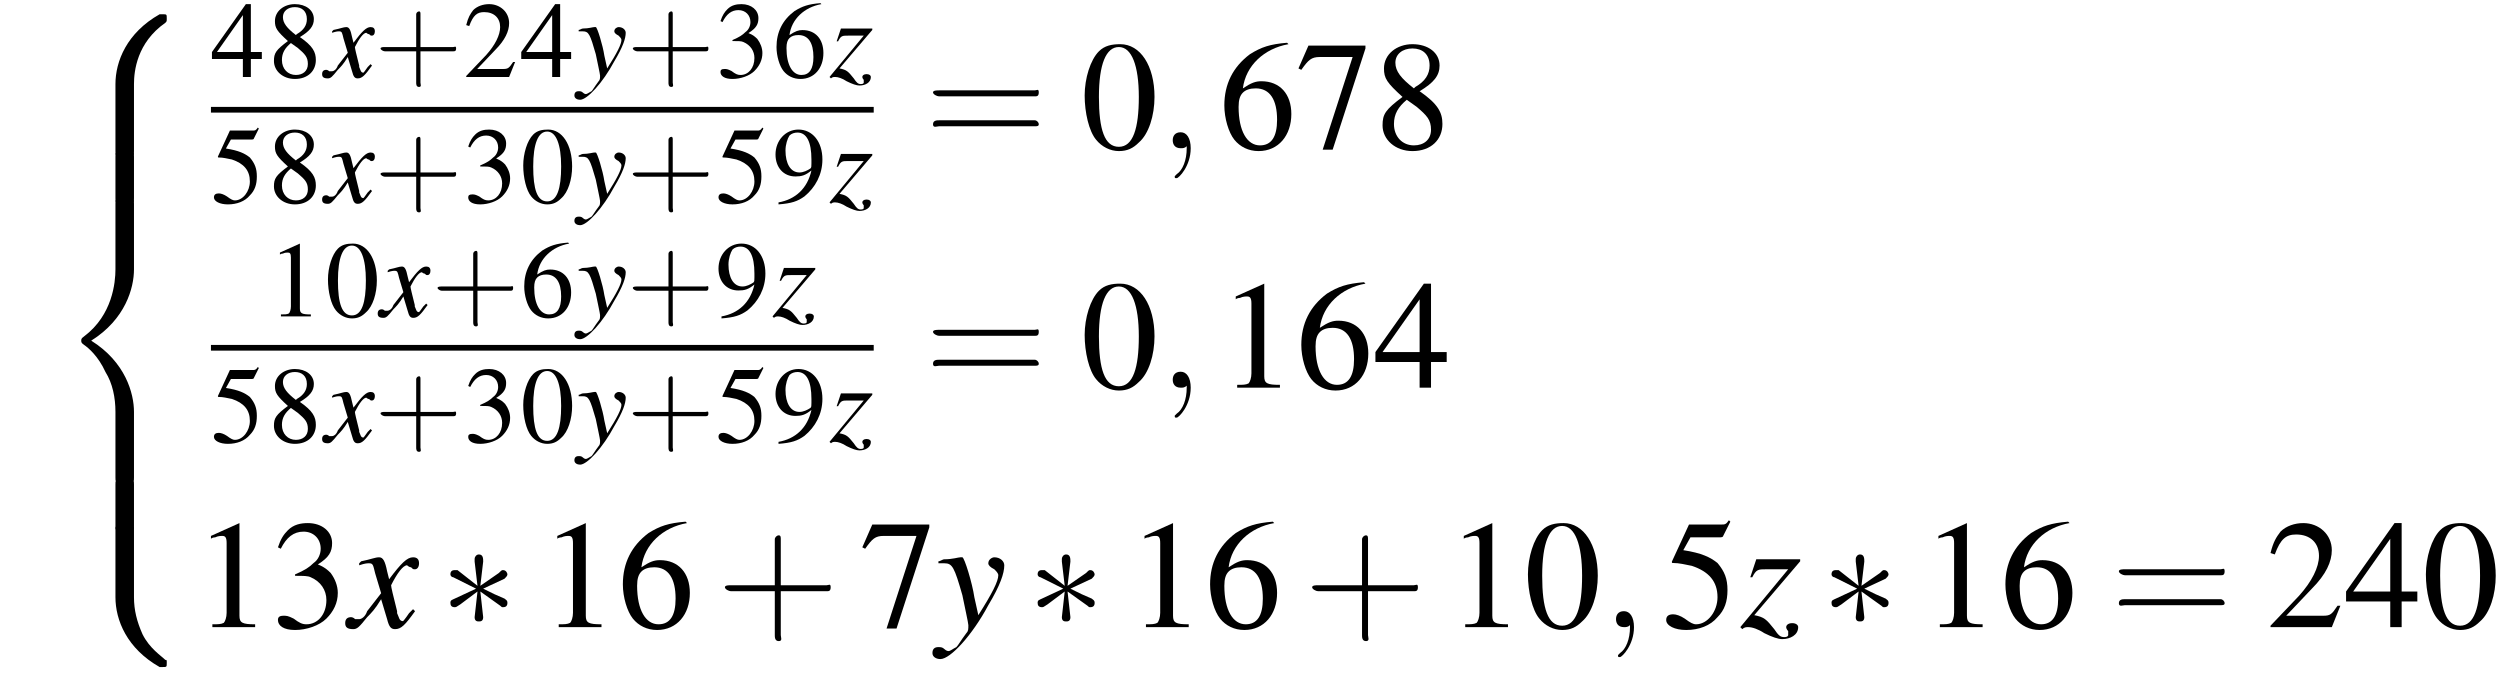 <?xml version='1.0' encoding='UTF-8'?>
<!---21.0-->
<svg version='1.1' xmlns='http://www.w3.org/2000/svg' xmlns:xlink='http://www.w3.org/1999/xlink' width='175.4pt' height='47.8pt' viewBox='142.3 70.7 175.4 47.8'>
<defs>
<use id='g17-120' xlink:href='#g13-120' transform='scale(1.4)'/>
<use id='g17-121' xlink:href='#g13-121' transform='scale(1.4)'/>
<use id='g17-122' xlink:href='#g13-122' transform='scale(1.4)'/>
<use id='g24-48' xlink:href='#g8-48'/>
<use id='g24-49' xlink:href='#g8-49'/>
<use id='g24-50' xlink:href='#g8-50'/>
<use id='g24-51' xlink:href='#g8-51'/>
<use id='g24-52' xlink:href='#g8-52'/>
<use id='g24-53' xlink:href='#g8-53'/>
<use id='g24-54' xlink:href='#g8-54'/>
<use id='g24-55' xlink:href='#g8-55'/>
<use id='g24-56' xlink:href='#g8-56'/>
<use id='g25-43' xlink:href='#g21-43' transform='scale(1.4)'/>
<use id='g25-61' xlink:href='#g21-61' transform='scale(1.4)'/>
<use id='g16-59' xlink:href='#g12-59' transform='scale(1.4)'/>
<path id='g21-43' d='M3.2-1.8H5.5C5.6-1.8 5.7-1.8 5.7-2S5.6-2.1 5.5-2.1H3.2V-4.4C3.2-4.5 3.2-4.6 3.1-4.6S2.9-4.5 2.9-4.4V-2.1H.7C.6-2.1 .4-2.1 .4-2S.6-1.8 .7-1.8H2.9V.4C2.9 .5 2.9 .7 3.1 .7S3.2 .5 3.2 .4V-1.8Z'/>
<path id='g21-61' d='M5.5-2.6C5.6-2.6 5.7-2.6 5.7-2.8S5.6-2.9 5.5-2.9H.7C.6-2.9 .4-2.9 .4-2.8S.6-2.6 .7-2.6H5.5ZM5.5-1.1C5.6-1.1 5.7-1.1 5.7-1.2S5.6-1.4 5.5-1.4H.7C.6-1.4 .4-1.4 .4-1.2S.6-1.1 .7-1.1H5.5Z'/>
<path id='g13-120' d='M3.2-.9C3.1-.8 3.1-.8 3-.7C2.8-.4 2.7-.3 2.7-.3C2.5-.3 2.5-.5 2.4-.7C2.4-.7 2.4-.8 2.4-.8C2.2-1.6 2.1-2 2.1-2.1C2.4-2.7 2.7-3.1 2.9-3.1C2.9-3.1 3-3 3.1-3C3.2-2.9 3.2-2.9 3.3-2.9C3.4-2.9 3.5-3 3.5-3.2S3.4-3.5 3.2-3.5C2.9-3.5 2.6-3.2 2-2.4L1.9-2.8C1.8-3.3 1.7-3.5 1.5-3.5C1.3-3.5 1.1-3.4 .6-3.3L.5-3.2L.5-3.1C.8-3.2 .9-3.2 1-3.2C1.2-3.2 1.2-3.1 1.3-2.7L1.6-1.7L.9-.8C.8-.5 .6-.4 .5-.4C.5-.4 .4-.4 .3-.4C.2-.5 .1-.5 .1-.5C-.1-.5-.2-.4-.2-.2C-.2 0-.1 .1 .2 .1C.4 .1 .5 0 .9-.5C1.1-.7 1.3-.9 1.6-1.4L1.9-.4C2 0 2.1 .1 2.3 .1C2.6 .1 2.8-.1 3.3-.8L3.2-.9Z'/>
<path id='g13-121' d='M.1-3.2C.2-3.2 .3-3.2 .4-3.2C.8-3.2 .9-3 1.3-1.6C1.4-1.1 1.6-.2 1.6-.1C1.6 .1 1.6 .2 1.5 .3C1.2 .7 1.1 .9 1 1C.8 1.1 .7 1.2 .6 1.2C.6 1.2 .5 1.2 .4 1.1C.3 1 .2 1 .1 1C-.1 1-.2 1.1-.2 1.3C-.2 1.5 0 1.6 .2 1.6C.7 1.6 1.8 .4 2.6-1.1C3.2-2.1 3.4-2.7 3.4-3.1C3.4-3.3 3.2-3.5 2.9-3.5C2.8-3.5 2.6-3.4 2.6-3.2C2.6-3.1 2.7-3 2.9-2.9C3-2.8 3.1-2.7 3.1-2.6C3.1-2.3 2.8-1.7 2.1-.6L1.9-1.5C1.8-2.2 1.4-3.5 1.3-3.5H1.2C1.2-3.5 1.2-3.5 1.2-3.5C1.1-3.5 .8-3.4 .4-3.4C.3-3.4 .2-3.3 .1-3.3V-3.2Z'/>
<path id='g13-122' d='M.6-2.5C.8-2.9 .9-2.9 1.3-2.9H2.4L0 0L.1 .1C.2 0 .3 0 .4 0C.6 0 .9 .1 1.2 .3C1.6 .5 1.9 .6 2.1 .6C2.5 .6 2.9 .4 2.9 0C2.9-.1 2.8-.2 2.6-.2C2.4-.2 2.3-.1 2.3 0C2.3 .1 2.4 .2 2.4 .2C2.4 .3 2.4 .3 2.4 .4C2.4 .4 2.4 .5 2.2 .5C2 .5 1.9 .4 1.7 .1C1.3-.4 1.2-.5 .7-.6L3-3.3V-3.4H.8L.5-2.5L.6-2.5Z'/>
<use id='g20-48' xlink:href='#g8-48' transform='scale(.7)'/>
<use id='g20-49' xlink:href='#g8-49' transform='scale(.7)'/>
<use id='g20-50' xlink:href='#g8-50' transform='scale(.7)'/>
<use id='g20-51' xlink:href='#g8-51' transform='scale(.7)'/>
<use id='g20-52' xlink:href='#g8-52' transform='scale(.7)'/>
<use id='g20-53' xlink:href='#g8-53' transform='scale(.7)'/>
<use id='g20-54' xlink:href='#g8-54' transform='scale(.7)'/>
<use id='g20-56' xlink:href='#g8-56' transform='scale(.7)'/>
<use id='g20-57' xlink:href='#g8-57' transform='scale(.7)'/>
<path id='g8-48' d='M2.8-7.3C2.2-7.3 1.7-7.2 1.3-6.8C.7-6.2 .3-4.9 .3-3.7C.3-2.5 .6-1.2 1.1-.6C1.5-.1 2.1 .2 2.7 .2C3.3 .2 3.7 0 4.1-.4C4.8-1 5.2-2.3 5.2-3.6C5.2-5.8 4.2-7.3 2.8-7.3ZM2.7-7.1C3.6-7.1 4.1-5.8 4.1-3.6S3.7-.1 2.7-.1S1.3-1.3 1.3-3.6C1.3-5.9 1.8-7.1 2.7-7.1Z'/>
<path id='g8-49' d='M3.2-7.3L1.2-6.4V-6.2C1.3-6.3 1.5-6.3 1.5-6.3C1.7-6.4 1.9-6.4 2-6.4C2.2-6.4 2.3-6.3 2.3-5.9V-1C2.3-.7 2.2-.4 2.1-.3C1.9-.2 1.7-.2 1.3-.2V0H4.3V-.2C3.4-.2 3.2-.3 3.2-.8V-7.3L3.2-7.3Z'/>
<path id='g8-50' d='M5.2-1.5L5-1.5C4.6-.9 4.5-.8 4-.8H1.4L3.2-2.7C4.2-3.7 4.6-4.6 4.6-5.4C4.6-6.5 3.7-7.3 2.6-7.3C2-7.3 1.4-7.1 1-6.7C.7-6.3 .5-6 .3-5.2L.6-5.1C1-6.2 1.4-6.5 2.1-6.5C3.1-6.5 3.7-5.9 3.7-5C3.7-4.2 3.2-3.2 2.3-2.2L.3-.1V0H4.6L5.2-1.5Z'/>
<path id='g8-51' d='M1.7-3.6C2.3-3.6 2.6-3.6 2.8-3.5C3.5-3.2 3.9-2.6 3.9-1.9C3.9-.9 3.3-.2 2.5-.2C2.2-.2 2-.3 1.6-.6C1.2-.8 1.1-.8 .9-.8C.6-.8 .5-.7 .5-.5C.5-.1 .9 .2 1.7 .2C2.5 .2 3.4-.1 3.9-.6S4.7-1.7 4.7-2.4C4.7-2.9 4.5-3.4 4.2-3.8C4-4 3.8-4.2 3.3-4.4C4.1-4.9 4.3-5.3 4.3-5.9C4.3-6.7 3.6-7.3 2.6-7.3C2.1-7.3 1.6-7.2 1.2-6.8C.9-6.5 .7-6.2 .5-5.6L.7-5.5C1.1-6.3 1.6-6.7 2.3-6.7C3-6.7 3.5-6.2 3.5-5.5C3.5-5.1 3.3-4.7 3-4.5C2.7-4.2 2.4-4 1.7-3.7V-3.6Z'/>
<path id='g8-52' d='M5.1-2.5H4V-7.3H3.5L.1-2.5V-1.8H3.2V0H4V-1.8H5.1V-2.5ZM3.2-2.5H.6L3.2-6.2V-2.5Z'/>
<path id='g8-53' d='M2-6.3H4.1C4.3-6.3 4.3-6.4 4.3-6.4L4.8-7.4L4.7-7.5C4.5-7.2 4.4-7.2 4.2-7.2H1.9L.7-4.6C.7-4.6 .7-4.6 .7-4.6C.7-4.5 .7-4.5 .8-4.5C1.2-4.5 1.6-4.4 2.1-4.3C3.3-3.9 3.9-3.2 3.9-2.1C3.9-1.1 3.2-.2 2.4-.2C2.2-.2 2-.3 1.6-.6C1.3-.8 1-.9 .8-.9C.5-.9 .3-.8 .3-.5C.3-.1 .9 .2 1.7 .2C2.6 .2 3.4-.1 3.9-.7C4.4-1.2 4.6-1.8 4.6-2.6C4.6-3.4 4.4-3.9 3.9-4.5C3.4-4.9 2.8-5.2 1.5-5.4L2-6.3Z'/>
<path id='g8-54' d='M4.8-7.4C3.6-7.3 3-7.1 2.2-6.6C1-5.7 .4-4.5 .4-3C.4-2.1 .7-1.1 1.1-.6C1.5-.1 2.1 .2 2.8 .2C4.2 .2 5.1-.9 5.1-2.4C5.1-3.8 4.3-4.7 3-4.7C2.6-4.7 2.3-4.6 1.7-4.2C1.9-5.8 3.2-7 4.9-7.3L4.8-7.4ZM2.6-4.2C3.6-4.2 4.1-3.4 4.1-2C4.1-.8 3.7-.2 2.9-.2C2-.2 1.4-1.2 1.4-2.9C1.4-3.4 1.5-3.7 1.7-3.9C1.9-4.1 2.2-4.2 2.6-4.2Z'/>
<path id='g8-55' d='M4.9-7.2H.9L.2-5.6L.4-5.5C.9-6.2 1.1-6.4 1.7-6.4H4L1.9 .1H2.6L4.9-7V-7.2Z'/>
<path id='g8-56' d='M3.2-4C4.2-4.6 4.6-5.1 4.6-5.8C4.6-6.7 3.8-7.3 2.7-7.3C1.6-7.3 .7-6.6 .7-5.6C.7-4.9 .9-4.6 2-3.6C.8-2.7 .6-2.4 .6-1.6C.6-.6 1.5 .2 2.7 .2C4 .2 4.8-.6 4.8-1.7C4.8-2.5 4.5-3.1 3.2-4ZM3-2.9C3.7-2.3 4-2 4-1.3C4-.6 3.5-.2 2.8-.2C2-.2 1.4-.8 1.4-1.7C1.4-2.4 1.7-2.9 2.3-3.4L3-2.9ZM2.8-4.2C1.9-4.9 1.5-5.4 1.5-6C1.5-6.6 2-7 2.7-7C3.4-7 3.9-6.6 3.9-5.8C3.9-5.2 3.6-4.7 2.9-4.3C2.9-4.3 2.9-4.3 2.8-4.2Z'/>
<path id='g8-57' d='M.6 .2C1.9 .1 2.5-.1 3.2-.6C4.3-1.5 5-2.8 5-4.3C5-6.1 4-7.3 2.6-7.3C1.3-7.3 .3-6.2 .3-4.8C.3-3.5 1.1-2.6 2.3-2.6C2.9-2.6 3.3-2.7 3.9-3.2C3.5-1.4 2.3-.3 .6 0L.6 .2ZM3.9-3.9C3.9-3.6 3.9-3.5 3.8-3.4C3.5-3.2 3.1-3 2.7-3C1.8-3 1.3-3.9 1.3-5.2C1.3-5.8 1.5-6.4 1.7-6.7C1.9-6.9 2.2-7 2.5-7C3.4-7 3.9-6.1 3.9-4.3V-3.9Z'/>
<path id='g1-56' d='M5.5 4.9C5.5 4 5.7 2 7.7 .6C7.8 .5 7.8 .5 7.8 .3C7.8 0 7.8 0 7.5 0H7.3C5 1.3 4.2 3.3 4.2 4.9V9.6C4.2 9.9 4.2 9.9 4.5 9.9H5.2C5.5 9.9 5.5 9.9 5.5 9.6V4.9Z'/>
<path id='g1-58' d='M7.5 9.8C7.8 9.8 7.8 9.8 7.8 9.5C7.8 9.3 7.8 9.3 7.7 9.3C7.4 9 6.6 8.5 6.1 7.5C5.7 6.6 5.5 5.8 5.5 4.9V.2C5.5-.1 5.5-.1 5.2-.1H4.5C4.2-.1 4.2-.1 4.2 .2V4.9C4.2 6.5 5 8.5 7.3 9.8H7.5Z'/>
<path id='g1-60' d='M4.2 19.4C4.2 19.7 4.2 19.7 4.5 19.7H5.2C5.5 19.7 5.5 19.7 5.5 19.4V14.8C5.5 13.5 4.9 11.3 2.5 9.8C4.9 8.3 5.5 6.1 5.5 4.8V.2C5.5-.1 5.5-.1 5.2-.1H4.5C4.2-.1 4.2-.1 4.2 .2V4.8C4.2 5.7 4 8 2 9.5C1.9 9.6 1.8 9.6 1.8 9.8S1.9 10 2 10.1C2.3 10.3 3 10.9 3.5 12C4 12.8 4.2 13.8 4.2 14.8V19.4Z'/>
<path id='g1-62' d='M5.5 .2C5.5-.1 5.5-.1 5.2-.1H4.5C4.2-.1 4.2-.1 4.2 .2V3.1C4.2 3.4 4.2 3.4 4.5 3.4H5.2C5.5 3.4 5.5 3.4 5.5 3.1V.2Z'/>
<path id='g12-59' d='M1.6 0C1.6-.5 1.4-.8 1.1-.8C.8-.8 .7-.6 .7-.4C.7-.2 .8 0 1.1 0C1.2 0 1.3 0 1.4-.1C1.4-.1 1.4-.1 1.4-.1S1.4-.1 1.4 0C1.4 .6 1.2 1.1 .9 1.3C.8 1.4 .8 1.4 .8 1.4C.8 1.5 .8 1.5 .9 1.5C1 1.5 1.6 .9 1.6 0Z'/>
<path id='g6-0' d='M7.2-2.5C7.3-2.5 7.5-2.5 7.5-2.7S7.3-2.9 7.2-2.9H1.3C1.1-2.9 .9-2.9 .9-2.7S1.1-2.5 1.3-2.5H7.2Z'/>
<path id='g6-3' d='M3-4.6C3-4.8 3-5.1 2.7-5.1C2.5-5.1 2.4-4.9 2.4-4.8V-4.6L2.6-2.9L1.2-4C1.1-4 1.1-4 1-4C.8-4 .7-3.9 .7-3.7C.7-3.6 .8-3.5 .9-3.5L2.5-2.7L1-2C.8-1.9 .7-1.9 .7-1.7S.8-1.4 1-1.4C1.1-1.4 1.1-1.4 1.4-1.6L2.6-2.5L2.4-.7C2.4-.4 2.6-.4 2.7-.4C2.8-.4 3-.4 3-.7L2.8-2.5L4.2-1.5C4.3-1.4 4.3-1.4 4.4-1.4C4.6-1.4 4.7-1.5 4.7-1.7C4.7-1.9 4.6-1.9 4.5-2C3.8-2.3 3.8-2.3 3-2.7L4.5-3.4C4.6-3.5 4.7-3.6 4.7-3.7S4.6-4 4.4-4C4.3-4 4.3-4 4.1-3.8L2.8-2.9L3-4.6Z'/>
</defs>
<g id='page1'>

<use x='146.2' y='71.7' xlink:href='#g1-56'/>
<use x='146.2' y='81.5' xlink:href='#g1-62'/>
<use x='146.2' y='84.8' xlink:href='#g1-60'/>
<use x='146.2' y='104.5' xlink:href='#g1-62'/>
<use x='146.2' y='107.7' xlink:href='#g1-58'/>
<use x='157.1' y='76.1' xlink:href='#g20-52'/>
<use x='161.1' y='76.1' xlink:href='#g20-56'/>
<use x='165.1' y='76.1' xlink:href='#g13-120'/>
<use x='168.6' y='76.1' xlink:href='#g21-43'/>
<use x='174.8' y='76.1' xlink:href='#g20-50'/>
<use x='178.8' y='76.1' xlink:href='#g20-52'/>
<use x='182.8' y='76.1' xlink:href='#g13-121'/>
<use x='186.3' y='76.1' xlink:href='#g21-43'/>
<use x='192.5' y='76.1' xlink:href='#g20-51'/>
<use x='196.5' y='76.1' xlink:href='#g20-54'/>
<use x='200.5' y='76.1' xlink:href='#g13-122'/>
<rect x='157.1' y='78.2' height='.4' width='46.5'/>
<use x='157.1' y='84.9' xlink:href='#g20-53'/>
<use x='161.1' y='84.9' xlink:href='#g20-56'/>
<use x='165.1' y='84.9' xlink:href='#g13-120'/>
<use x='168.6' y='84.9' xlink:href='#g21-43'/>
<use x='174.8' y='84.9' xlink:href='#g20-51'/>
<use x='178.8' y='84.9' xlink:href='#g20-48'/>
<use x='182.8' y='84.9' xlink:href='#g13-121'/>
<use x='186.3' y='84.9' xlink:href='#g21-43'/>
<use x='192.5' y='84.9' xlink:href='#g20-53'/>
<use x='196.5' y='84.9' xlink:href='#g20-57'/>
<use x='200.5' y='84.9' xlink:href='#g13-122'/>
<use x='207.2' y='81.1' xlink:href='#g25-61'/>
<use x='218.1' y='81.1' xlink:href='#g24-48'/>
<use x='223.6' y='81.1' xlink:href='#g16-59'/>
<use x='227.8' y='81.1' xlink:href='#g24-54'/>
<use x='233.2' y='81.1' xlink:href='#g24-55'/>
<use x='238.7' y='81.1' xlink:href='#g24-56'/>
<use x='161.1' y='92.9' xlink:href='#g20-49'/>
<use x='165.1' y='92.9' xlink:href='#g20-48'/>
<use x='169' y='92.9' xlink:href='#g13-120'/>
<use x='172.6' y='92.9' xlink:href='#g21-43'/>
<use x='178.8' y='92.9' xlink:href='#g20-54'/>
<use x='182.8' y='92.9' xlink:href='#g13-121'/>
<use x='186.3' y='92.9' xlink:href='#g21-43'/>
<use x='192.5' y='92.9' xlink:href='#g20-57'/>
<use x='196.5' y='92.9' xlink:href='#g13-122'/>
<rect x='157.1' y='94.9' height='.4' width='46.5'/>
<use x='157.1' y='101.7' xlink:href='#g20-53'/>
<use x='161.1' y='101.7' xlink:href='#g20-56'/>
<use x='165.1' y='101.7' xlink:href='#g13-120'/>
<use x='168.6' y='101.7' xlink:href='#g21-43'/>
<use x='174.8' y='101.7' xlink:href='#g20-51'/>
<use x='178.8' y='101.7' xlink:href='#g20-48'/>
<use x='182.8' y='101.7' xlink:href='#g13-121'/>
<use x='186.3' y='101.7' xlink:href='#g21-43'/>
<use x='192.5' y='101.7' xlink:href='#g20-53'/>
<use x='196.5' y='101.7' xlink:href='#g20-57'/>
<use x='200.5' y='101.7' xlink:href='#g13-122'/>
<use x='207.2' y='97.9' xlink:href='#g25-61'/>
<use x='218.1' y='97.9' xlink:href='#g24-48'/>
<use x='223.6' y='97.9' xlink:href='#g16-59'/>
<use x='227.8' y='97.9' xlink:href='#g24-49'/>
<use x='233.2' y='97.9' xlink:href='#g24-54'/>
<use x='238.7' y='97.9' xlink:href='#g24-52'/>
<use x='155.9' y='114.7' xlink:href='#g24-49'/>
<use x='161.3' y='114.7' xlink:href='#g24-51'/>
<use x='166.8' y='114.7' xlink:href='#g17-120'/>
<use x='173.2' y='114.7' xlink:href='#g6-3'/>
<use x='180.2' y='114.7' xlink:href='#g24-49'/>
<use x='185.6' y='114.7' xlink:href='#g24-54'/>
<use x='192.6' y='114.7' xlink:href='#g25-43'/>
<use x='202.6' y='114.7' xlink:href='#g24-55'/>
<use x='208' y='114.7' xlink:href='#g17-121'/>
<use x='214.4' y='114.7' xlink:href='#g6-3'/>
<use x='221.4' y='114.7' xlink:href='#g24-49'/>
<use x='226.8' y='114.7' xlink:href='#g24-54'/>
<use x='233.8' y='114.7' xlink:href='#g25-43'/>
<use x='243.8' y='114.7' xlink:href='#g24-49'/>
<use x='249.2' y='114.7' xlink:href='#g24-48'/>
<use x='254.7' y='114.7' xlink:href='#g16-59'/>
<use x='258.9' y='114.7' xlink:href='#g24-53'/>
<use x='264.4' y='114.7' xlink:href='#g17-122'/>
<use x='270.1' y='114.7' xlink:href='#g6-3'/>
<use x='277.1' y='114.7' xlink:href='#g24-49'/>
<use x='282.6' y='114.7' xlink:href='#g24-54'/>
<use x='290.4' y='114.7' xlink:href='#g25-61'/>
<use x='301.3' y='114.7' xlink:href='#g24-50'/>
<use x='306.8' y='114.7' xlink:href='#g24-52'/>
<use x='312.2' y='114.7' xlink:href='#g24-48'/>
</g>
</svg>